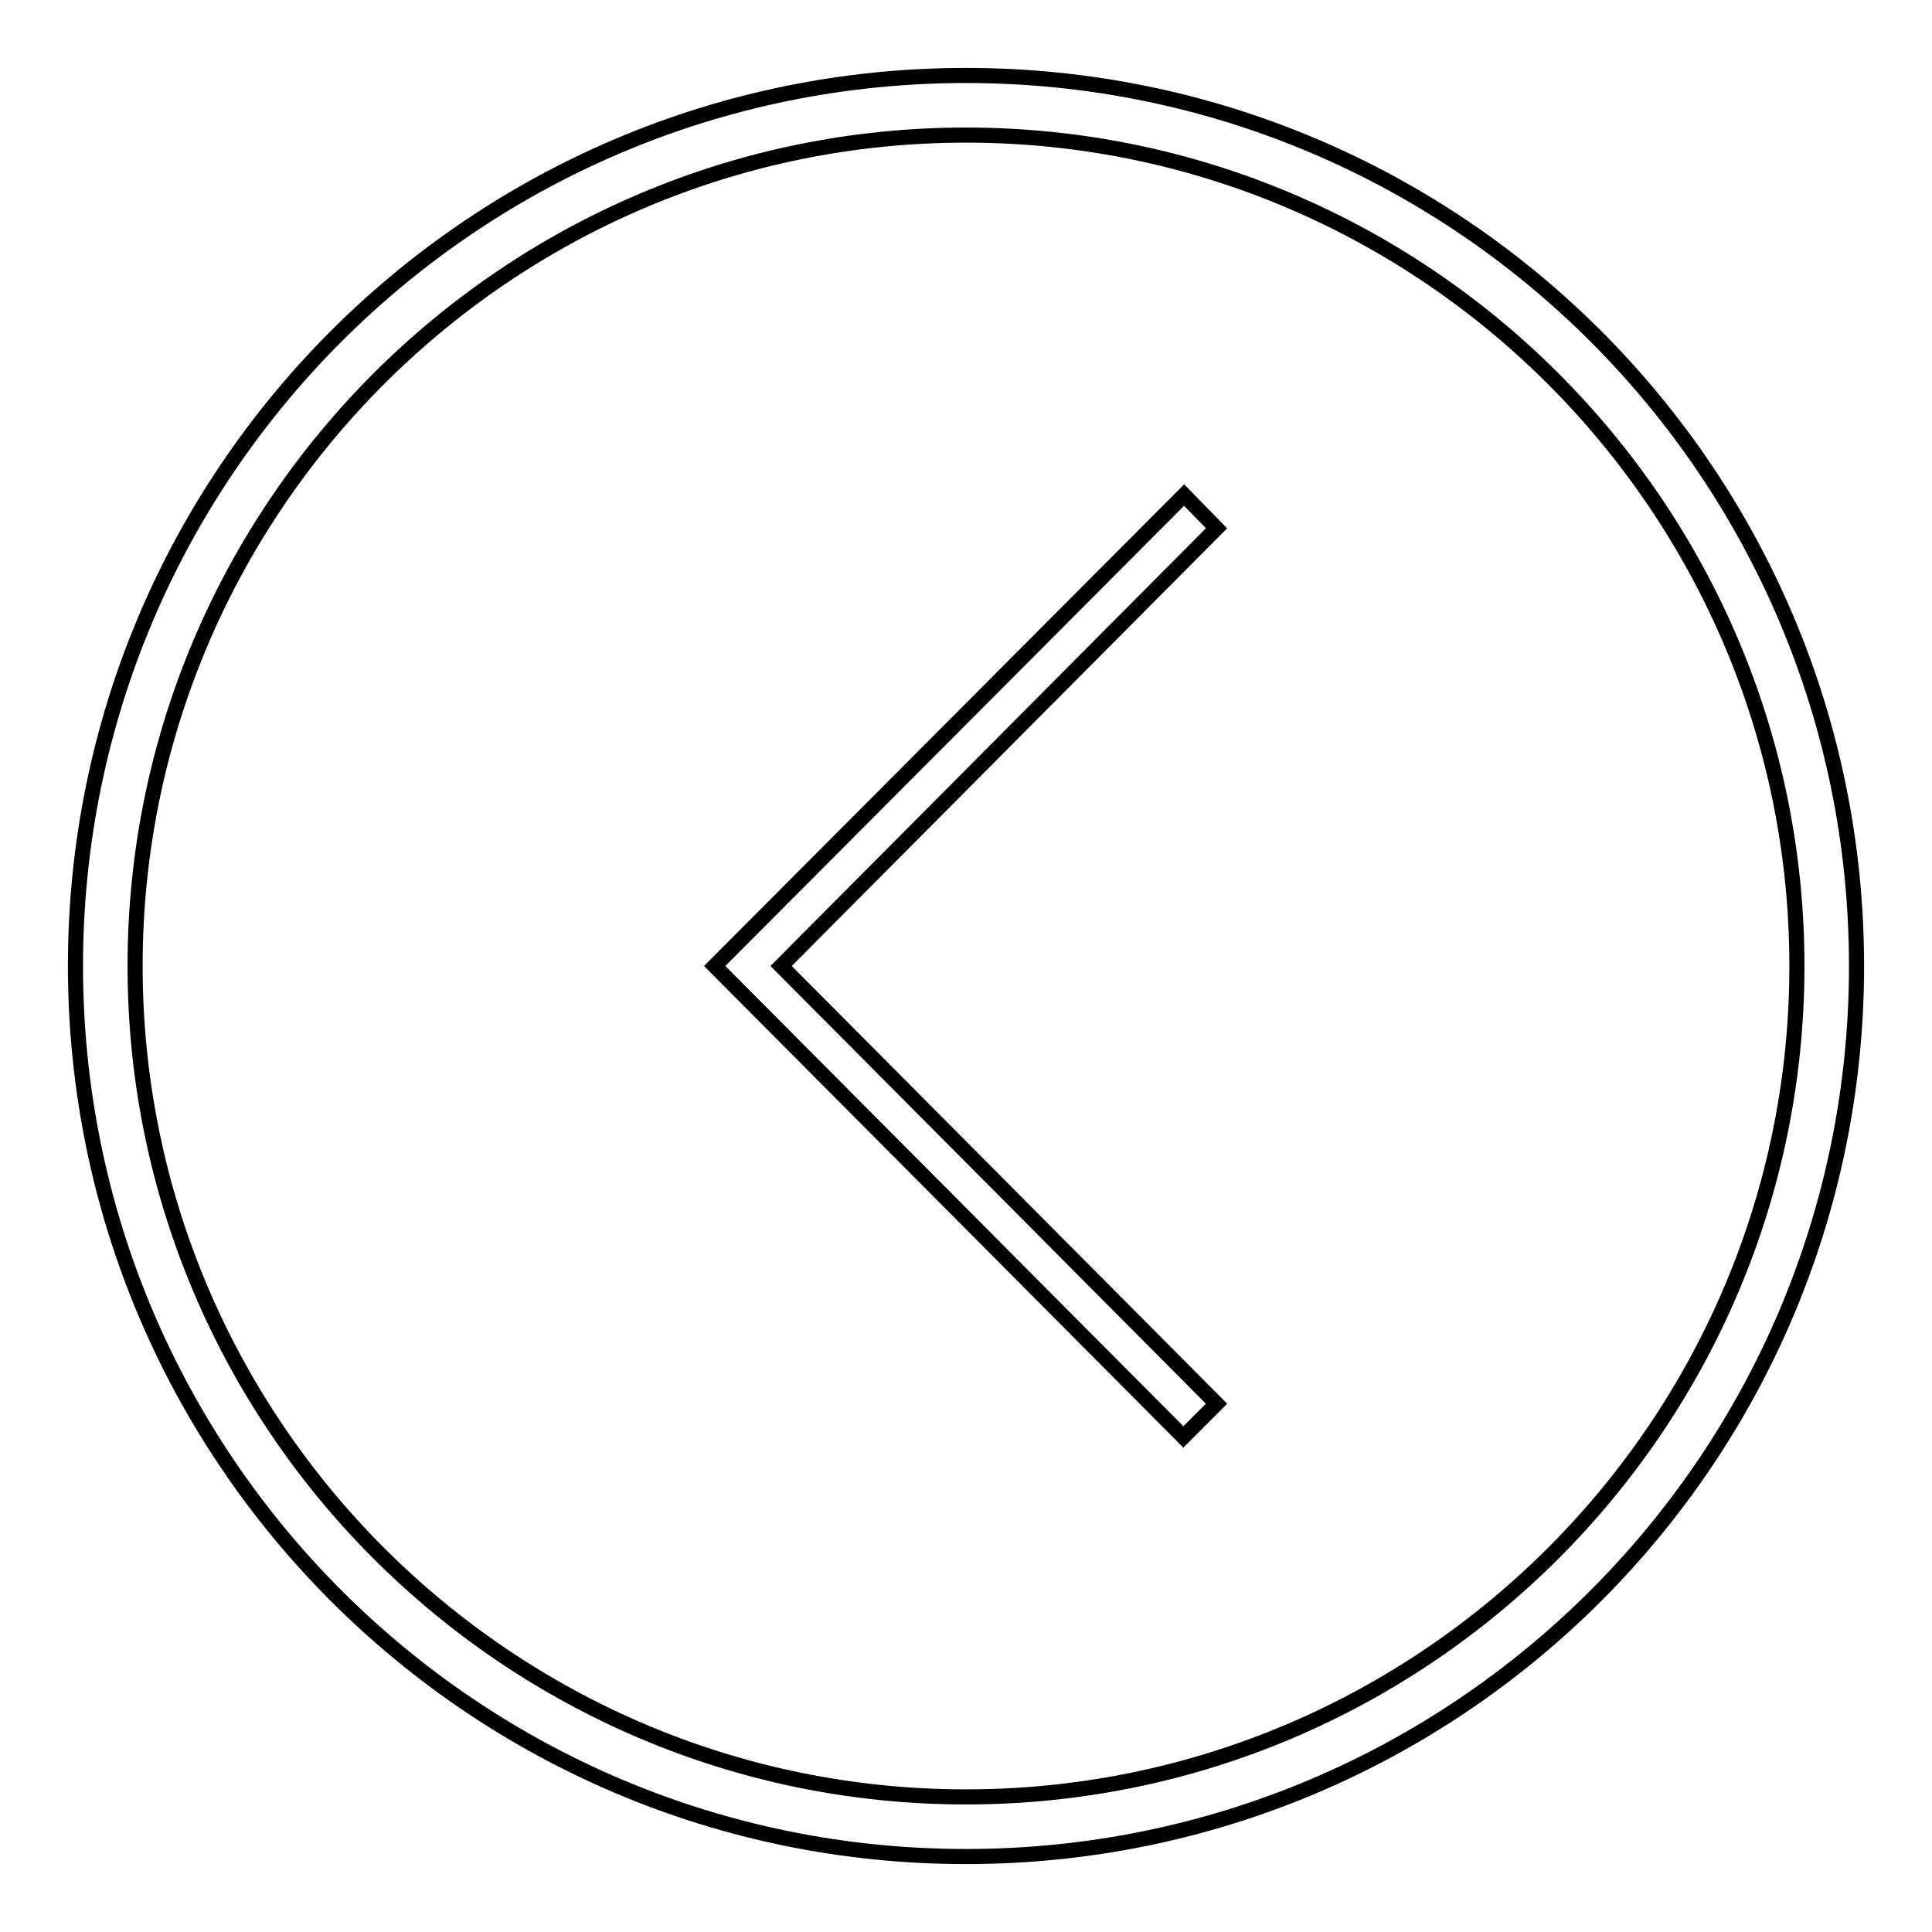 <?xml version="1.0" encoding="utf-8"?>
<!-- Svg Vector Icons : http://www.onlinewebfonts.com/icon -->
<!DOCTYPE svg PUBLIC "-//W3C//DTD SVG 1.1//EN" "http://www.w3.org/Graphics/SVG/1.1/DTD/svg11.dtd">
<svg version="1.1" xmlns="http://www.w3.org/2000/svg" xmlns:xlink="http://www.w3.org/1999/xlink" x="0px" y="0px" viewBox="0 0 256 256" enable-background="new 0 0 256 256" xml:space="preserve">
<g> <path stroke-width="2" fill-opacity="0" stroke="#000000"  d="M128,10C62.8,10,10,62.8,10,128c0,65.2,52.8,118,118,118c65.2,0,118-52.8,118-118C246,62.8,193.2,10,128,10 z M128,238.1c-60.7,0-110.1-49.4-110.1-110.1C17.9,67.3,67.3,17.9,128,17.9c60.7,0,110.1,49.4,110.1,110.1 C238.1,188.7,188.7,238.1,128,238.1z M156.9,65.6L94.7,128l62.1,62.4l4.4-4.4l-57.7-58l57.7-58L156.9,65.6z"/></g>
</svg>